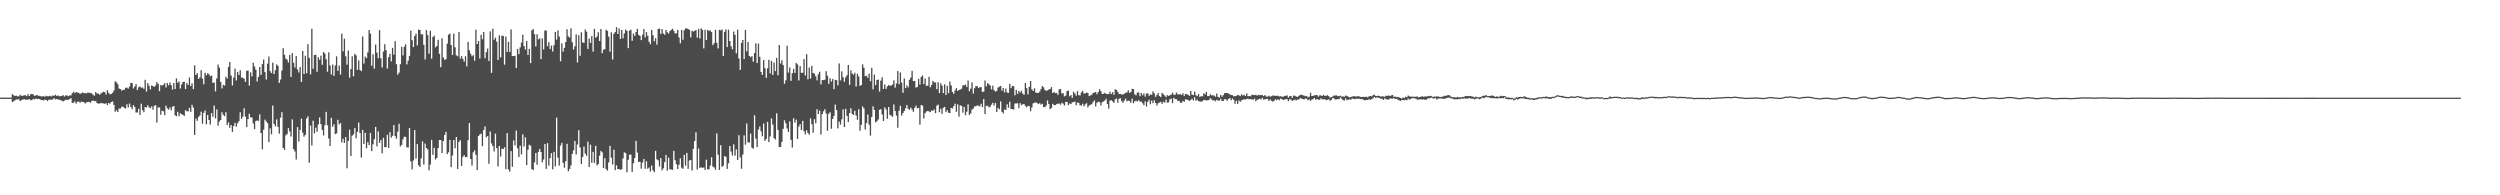 <?xml version="1.0" encoding="UTF-8"?>
<svg xmlns="http://www.w3.org/2000/svg" width="1920" height="150">
  <path d="M0 74.993h1v1.000H0zM1 74.981h1v1.000H1zM2 74.961h1v1.000H2zM3 74.968h1v1.000H3zM4 74.983h1v1.000H4zM5 74.951h1v1.000H5zM6 74.989h1v1.000H6zM7 75.029h1v1.000H7zM8 74.992h1v1.000H8zM9 72.368h1v5.927H9zM10 73.169h1v4.586H10zM11 73.674h1v3.414H11zM12 73.541h1v2.779H12zM13 73.958h1v2.494H13zM14 73.982h1v2.216H14zM15 72.768h1v4.882H15zM16 73.567h1v3.378H16zM17 73.593h1v2.887H17zM18 73.214h1v2.957H18zM19 73.109h1v3.445H19zM20 73.848h1v2.621H20zM21 72.354h1v4.217H21zM22 73.725h1v2.329H22zM23 72.506h1v4.520H23zM24 72.062h1v4.767H24zM25 72.508h1v3.461H25zM26 73.560h1v2.895H26zM27 73.317h1v2.308H27zM28 72.894h1v3.181H28zM29 73.606h1v2.329H29zM30 73.591h1v2.518H30zM31 73.983h1v2.781H31zM32 74.063h1v2.846H32zM33 73.855h1v3.323H33zM34 74.364h1v2.146H34zM35 73.508h1v3.259H35zM36 73.937h1v3.661H36zM37 73.955h1v2.674H37zM38 73.557h1v2.925H38zM39 74.077h1v2.591H39zM40 73.313h1v3.010H40zM41 73.637h1v1.764H41zM42 72.775h1v3.572H42zM43 73.668h1v2.339H43zM44 73.247h1v3.180H44zM45 73.932h1v2.605H45zM46 73.767h1v3.196H46zM47 73.656h1v3.721H47zM48 73.041h1v4.831H48zM49 74.134h1v3.136H49zM50 73.197h1v3.388H50zM51 73.333h1v3.435H51zM52 73.868h1v2.775H52zM53 73.289h1v2.792H53zM54 73.246h1v2.154H54zM55 71.538h1v7.437H55zM56 70.385h1v8.579H56zM57 71.552h1v6.278H57zM58 70.590h1v8.977H58zM59 71.047h1v7.148H59zM60 71.247h1v6.749H60zM61 72.106h1v6.845H61zM62 71.552h1v6.439H62zM63 70.994h1v7.276H63zM64 71.604h1v6.945H64zM65 71.416h1v8.074H65zM66 71.713h1v6.934H66zM67 71.003h1v7.344H67zM68 71.284h1v6.950H68zM69 71.381h1v7.553H69zM70 71.716h1v5.973H70zM71 72.737h1v4.406H71zM72 73.535h1v4.209H72zM73 70.747h1v6.829H73zM74 71.773h1v7.384H74zM75 71.891h1v7.676H75zM76 72.761h1v6.804H76zM77 71.811h1v7.295H77zM78 71.137h1v8.191H78zM79 70.438h1v9.003H79zM80 70.789h1v8.977H80zM81 72.664h1v6.604H81zM82 69.326h1v11.350H82zM83 71.267h1v7.823H83zM84 72.476h1v7.197H84zM85 72.096h1v6.240H85zM86 71.237h1v6.705H86zM87 69.535h1v11.014H87zM88 62.464h1v23.348H88zM89 63.219h1v21.456H89zM90 64.729h1v21.260H90zM91 68.001h1v15.357H91zM92 68.352h1v15.068H92zM93 69.625h1v12.465H93zM94 68.892h1v12.976H94zM95 68.959h1v13.956H95zM96 67.355h1v15.957H96zM97 67.339h1v12.764H97zM98 68.099h1v14.406H98zM99 66.450h1v13.060H99zM100 63.623h1v18.524H100zM101 63.834h1v20.058H101zM102 67.962h1v12.720H102zM103 66.374h1v15.845H103zM104 64.567h1v21.782H104zM105 69.167h1v17.257H105zM106 67.002h1v16.482H106zM107 66.376h1v21.951H107zM108 67.436h1v12.255H108zM109 67.186h1v17.449H109zM110 68.192h1v17.952H110zM111 61.309h1v20.876H111zM112 70.343h1v12.246H112zM113 63.819h1v17.017H113zM114 65.854h1v16.586H114zM115 68.682h1v14.436H115zM116 65.703h1v16.014H116zM117 66.158h1v18.069H117zM118 66.723h1v14.554H118zM119 65.707h1v15.042H119zM120 63.018h1v31.099H120zM121 64.454h1v18.038H121zM122 70.008h1v12.534H122zM123 65.348h1v22.826H123zM124 65.750h1v19.273H124zM125 65.070h1v20.418H125zM126 63.880h1v24.626H126zM127 67.182h1v13.951H127zM128 63.682h1v19.547H128zM129 65.497h1v18.663H129zM130 63.330h1v19.222H130zM131 65.365h1v19.249H131zM132 68.797h1v13.126H132zM133 63.680h1v17.785H133zM134 68.339h1v20.204H134zM135 60.177h1v29.133H135zM136 63.586h1v22.266H136zM137 62.588h1v26.700H137zM138 67.989h1v19.022H138zM139 64.893h1v22.768H139zM140 62.997h1v25.201H140zM141 62.754h1v26.251H141zM142 68.359h1v16.240H142zM143 63.715h1v21.664H143zM144 65.212h1v20.416H144zM145 59.572h1v23.290H145zM146 66.094h1v19.830H146zM147 63.993h1v16.492H147zM148 68.499h1v14.175H148zM149 50.200h1v53.500H149zM150 57.593h1v33.483H150zM151 56.289h1v36.472H151zM152 60.575h1v29.306H152zM153 59.486h1v29.139H153zM154 53.901h1v31.876H154zM155 60.463h1v34.502H155zM156 64.734h1v21.960H156zM157 55.873h1v28.965H157zM158 57.830h1v37.594H158zM159 56.330h1v31.977H159zM160 57.045h1v35.079H160zM161 58.555h1v37.115H161zM162 58.027h1v28.773H162zM163 63.717h1v25.936H163zM164 63.347h1v17.758H164zM165 70.195h1v20.758H165zM166 60.203h1v23.858H166zM167 49.537h1v47.016H167zM168 51.961h1v41.429H168zM169 62.895h1v29.259H169zM170 67.916h1v18.348H170zM171 65.129h1v23.099H171zM172 65.716h1v23.450H172zM173 58.997h1v27.159H173zM174 60.349h1v35.697H174zM175 51.385h1v42.617H175zM176 47.656h1v50.499H176zM177 57.990h1v37.985H177zM178 65.622h1v35.671H178zM179 59.580h1v37.220H179zM180 52.695h1v41.640H180zM181 61.805h1v35.493H181zM182 55.180h1v39.502H182zM183 57.580h1v35.513H183zM184 53.913h1v32.354H184zM185 59.637h1v31.570H185zM186 59.597h1v29.978H186zM187 60.591h1v22.612H187zM188 62.897h1v26.678H188zM189 54.385h1v43.275H189zM190 54.148h1v37.271H190zM191 65.676h1v21.653H191zM192 55.609h1v34.430H192zM193 58.665h1v31.587H193zM194 48.253h1v46.544H194zM195 51.074h1v48.119H195zM196 53.483h1v39.565H196zM197 62.552h1v29.937H197zM198 59.056h1v33.747H198zM199 51.432h1v36.366H199zM200 57.521h1v44.611H200zM201 49.186h1v65.455H201zM202 45.701h1v53.932H202zM203 55.406h1v36.500H203zM204 61.093h1v32.136H204zM205 48.917h1v45.671H205zM206 43.396h1v65.744H206zM207 54.686h1v43.884H207zM208 56.100h1v47.084H208zM209 48.142h1v32.930H209zM210 56.833h1v38.456H210zM211 53.917h1v43.155H211zM212 49.452h1v42.191H212zM213 50.574h1v46.884H213zM214 63.656h1v38.948H214zM215 61.099h1v29.275H215zM216 54.204h1v31.966H216zM217 37.001h1v76.632H217zM218 42.053h1v73.021H218zM219 44.987h1v59.003H219zM220 45.807h1v57.229H220zM221 48.055h1v50.357H221zM222 42.256h1v58.671H222zM223 59.122h1v45.724H223zM224 40.788h1v50.887H224zM225 48.119h1v66.403H225zM226 51.887h1v64.421H226zM227 43.059h1v79.479H227zM228 53.332h1v44.286H228zM229 55.639h1v53.077H229zM230 51.485h1v48.293H230zM231 62.925h1v28.216H231zM232 39.092h1v62.812H232zM233 56.840h1v48.117H233zM234 42.800h1v60.831H234zM235 56.277h1v34.738H235zM236 33.935h1v55.405H236zM237 44.402h1v80.601H237zM238 57.081h1v39.453H238zM239 22.049h1v89.654H239zM240 52.777h1v39.910H240zM241 42.258h1v60.175H241zM242 42.034h1v55.993H242zM243 55.099h1v46.071H243zM244 43.915h1v51.694H244zM245 45.864h1v44.336H245zM246 42.772h1v52.605H246zM247 49.800h1v50.041H247zM248 39.973h1v64.009H248zM249 41.186h1v55.039H249zM250 45.528h1v40.394H250zM251 55.096h1v41.086H251zM252 40.173h1v66.171H252zM253 50.331h1v61.733H253zM254 57.216h1v33.312H254zM255 49.579h1v47.789H255zM256 58.278h1v37.207H256zM257 50.292h1v52.726H257zM258 43.287h1v59.214H258zM259 54.417h1v37.612H259zM260 50.386h1v45.188H260zM261 57.230h1v37.307H261zM262 25.793h1v83.560H262zM263 39.405h1v67.195H263zM264 29.721h1v80.025H264zM265 43.268h1v61.975H265zM266 49.639h1v79.580H266zM267 38.822h1v69.398H267zM268 59.671h1v39.923H268zM269 53.034h1v66.776H269zM270 43.211h1v61.011H270zM271 58.611h1v44.624H271zM272 41.318h1v57.061H272zM273 42.527h1v63.718H273zM274 53.654h1v47.629H274zM275 46.392h1v47.708H275zM276 53.682h1v48.505H276zM277 54.613h1v66.407H277zM278 28.024h1v71.782H278zM279 48.819h1v61.798H279zM280 43.460h1v58.545H280zM281 44.639h1v69.241H281zM282 40.174h1v69.016H282zM283 23.071h1v88.398H283zM284 25.854h1v76.307H284zM285 50.459h1v65.589H285zM286 41.689h1v69.182H286zM287 52.708h1v54.245H287zM288 34.200h1v63.293H288zM289 40.461h1v71.951H289zM290 44.629h1v56.244H290zM291 23.158h1v86.496H291zM292 44.724h1v62.751H292zM293 51.812h1v65.901H293zM294 39.599h1v66.220H294zM295 33.932h1v79.113H295zM296 38.491h1v74.480H296zM297 52.621h1v50.911H297zM298 43.862h1v69.753H298zM299 41.332h1v60.145H299zM300 47.101h1v58.555H300zM301 36.779h1v67.588H301zM302 42.040h1v54.034H302zM303 31.589h1v73.006H303zM304 49.301h1v57.252H304zM305 57.366h1v43.805H305zM306 55.764h1v39.321H306zM307 49.308h1v63.189H307zM308 35.943h1v75.326H308zM309 42.524h1v64.503H309zM310 35.895h1v69.063H310zM311 34.100h1v71.091H311zM312 49.431h1v63.661H312zM313 46.523h1v66.799H313zM314 42.929h1v55.450H314zM315 23.557h1v100.388H315zM316 30.809h1v99.306H316zM317 36.138h1v87.114H317zM318 27.715h1v72.190H318zM319 25.846h1v95.942H319zM320 34.848h1v75.847H320zM321 22.732h1v104.223H321zM322 23.037h1v105.213H322zM323 26.297h1v95.344H323zM324 26.389h1v82.155H324zM325 34.462h1v91.931H325zM326 45.609h1v64.677H326zM327 23.107h1v90.577H327zM328 26.933h1v87.839H328zM329 41.189h1v89.663H329zM330 23.618h1v102.776H330zM331 45.126h1v62.277H331zM332 28.435h1v90.500H332zM333 27.318h1v86.207H333zM334 36.459h1v86.080H334zM335 35.277h1v85.960H335zM336 30.505h1v83.205H336zM337 41.342h1v66.194H337zM338 51.578h1v55.994H338zM339 29.433h1v88.099H339zM340 44.173h1v64.105H340zM341 45.920h1v57.814H341zM342 45.526h1v55.727H342zM343 33.522h1v84.853H343zM344 26.631h1v90.323H344zM345 25.808h1v81.677H345zM346 34.502h1v93.891H346zM347 42.183h1v77.288H347zM348 25.882h1v81.618H348zM349 36.375h1v77.500H349zM350 42.506h1v62.704H350zM351 43.225h1v86.494H351zM352 24.609h1v84.356H352zM353 45.026h1v62.636H353zM354 43.129h1v84.300H354zM355 45.248h1v75.217H355zM356 47.339h1v71.879H356zM357 43.158h1v77.520H357zM358 50.990h1v69.702H358zM359 32.146h1v75.544H359zM360 38.702h1v55.786H360zM361 41.334h1v80.851H361zM362 43.189h1v84.002H362zM363 42.387h1v74.623H363zM364 46.648h1v68.818H364zM365 22.852h1v96.039H365zM366 33.828h1v96.776H366zM367 31.478h1v72.975H367zM368 44.975h1v58.357H368zM369 26.686h1v75.926H369zM370 30.135h1v82.149H370zM371 24.520h1v75.316H371zM372 44.688h1v52.426H372zM373 40.102h1v65.315H373zM374 37.269h1v67.184H374zM375 46.824h1v78.996H375zM376 24.109h1v76.842H376zM377 55.971h1v54.158H377zM378 22.083h1v90.147H378zM379 30.481h1v85.850H379zM380 28.865h1v73.794H380zM381 32.043h1v81.655H381zM382 46.047h1v81.795H382zM383 27.117h1v85.014H383zM384 44.029h1v76.122H384zM385 27.432h1v86.784H385zM386 27.558h1v86.937H386zM387 49.662h1v63.445H387zM388 28.017h1v101.954H388zM389 39.830h1v62.393H389zM390 32.154h1v97.980H390zM391 39.907h1v91.910H391zM392 22.569h1v93.465H392zM393 43.067h1v85.053H393zM394 43.055h1v64.746H394zM395 42.802h1v68.851H395zM396 52.260h1v47.976H396zM397 37.569h1v76.275H397zM398 41.552h1v79.085H398zM399 36.416h1v75.385H399zM400 32.676h1v85.890H400zM401 26.667h1v76.511H401zM402 35.435h1v77.093H402zM403 38.063h1v67.395H403zM404 31.434h1v95.371H404zM405 42.225h1v72.705H405zM406 37.510h1v73.641H406zM407 48.484h1v63.321H407zM408 23.316h1v106.590H408zM409 22.329h1v108.337H409zM410 26.259h1v98.453H410zM411 35.678h1v81.799H411zM412 26.330h1v100.157H412zM413 30.247h1v86.430H413zM414 29.475h1v84.946H414zM415 45.402h1v71.387H415zM416 29.529h1v95.114H416zM417 37.915h1v84.587H417zM418 23.372h1v87.200H418zM419 23.476h1v106.233H419zM420 35.471h1v74.493H420zM421 32.429h1v94.802H421zM422 37.692h1v83.710H422zM423 35.015h1v82.635H423zM424 39.559h1v90.506H424zM425 34.721h1v81.880H425zM426 24.509h1v103.226H426zM427 30.419h1v59.884H427zM428 23.370h1v97.713H428zM429 28.051h1v99.154H429zM430 47.055h1v64.785H430zM431 33.263h1v76.457H431zM432 39.613h1v85.470H432zM433 36.700h1v92.080H433zM434 32.254h1v91.601H434zM435 22.475h1v87.947H435zM436 27.994h1v103.560H436zM437 28.836h1v100.890H437zM438 21.684h1v105.361H438zM439 32.484h1v85.745H439zM440 38.026h1v77.375H440zM441 35.537h1v72.679H441zM442 26.415h1v92.292H442zM443 47.901h1v63.042H443zM444 27.093h1v72.889H444zM445 42.846h1v70.397H445zM446 24.798h1v101.108H446zM447 32.568h1v88.011H447zM448 32.942h1v79.671H448zM449 22.632h1v95.402H449zM450 24.297h1v95.340H450zM451 37.599h1v71.198H451zM452 29.577h1v98.700H452zM453 32.965h1v78.211H453zM454 27.679h1v97.306H454zM455 39.617h1v77.008H455zM456 22.167h1v102.915H456zM457 29.054h1v82.963H457zM458 27.975h1v99.114H458zM459 24.730h1v101.259H459zM460 31.463h1v88.087H460zM461 22.262h1v93.601H461zM462 40.868h1v76.099H462zM463 38.087h1v90.873H463zM464 37.856h1v83.641H464zM465 22.893h1v106.952H465zM466 23.702h1v107.352H466zM467 28.105h1v96.606H467zM468 39.665h1v72.405H468zM469 24.889h1v96.270H469zM470 45.719h1v80.608H470zM471 25.948h1v89.005H471zM472 24.645h1v106.028H472zM473 20.818h1v106.098H473zM474 26.113h1v103.666H474zM475 21.865h1v108.101H475zM476 29.932h1v100.400H476zM477 23.013h1v107.103H477zM478 29.371h1v92.345H478zM479 25.674h1v91.329H479zM480 22.692h1v94.850H480zM481 23.882h1v108.408H481zM482 36.984h1v85.727H482zM483 23.566h1v95.218H483zM484 22.861h1v95.876H484zM485 31.330h1v100.716H485zM486 25.758h1v99.647H486zM487 27.527h1v93.858H487zM488 24.586h1v83.605H488zM489 22.156h1v94.967H489zM490 26.802h1v97.552H490zM491 27.570h1v96.767H491zM492 30.824h1v98.734H492zM493 26.615h1v98.205H493zM494 22.254h1v99.856H494zM495 28.712h1v100.932H495zM496 24.678h1v99.247H496zM497 27.465h1v102.125H497zM498 32.123h1v96.486H498zM499 33.940h1v97.824H499zM500 22.921h1v104.217H500zM501 27.010h1v103.758H501zM502 31.667h1v100.585H502zM503 29.376h1v86.471H503zM504 34.247h1v88.118H504zM505 22.275h1v100.845H505zM506 21.865h1v106.036H506zM507 26.070h1v95.341H507zM508 22.359h1v108.476H508zM509 25.709h1v103.595H509zM510 26.723h1v97.868H510zM511 22.969h1v95.953H511zM512 24.823h1v106.251H512zM513 25.863h1v95.202H513zM514 23.921h1v106.146H514zM515 22.935h1v107.222H515zM516 22.021h1v108.419H516zM517 23.631h1v92.172H517zM518 25.679h1v97.376H518zM519 25.573h1v100.608H519zM520 22.879h1v106.897H520zM521 28.831h1v97.702H521zM522 33.248h1v88.362H522zM523 22.987h1v105.802H523zM524 30.520h1v99.151H524zM525 23.257h1v95.611H525zM526 21.835h1v105.349H526zM527 21.827h1v95.602H527zM528 22.340h1v107.341H528zM529 22.939h1v100.368H529zM530 28.728h1v94.116H530zM531 23.598h1v107.373H531zM532 24.280h1v89.974H532zM533 23.611h1v84.659H533zM534 23.164h1v78.414H534zM535 28.872h1v101.395H535zM536 22.120h1v91.978H536zM537 29.534h1v99.462H537zM538 21.739h1v106.664H538zM539 22.923h1v106.032H539zM540 37.180h1v91.403H540zM541 22.863h1v107.640H541zM542 30.755h1v91.889H542zM543 22.832h1v107.201H543zM544 23.867h1v106.131H544zM545 23.291h1v103.812H545zM546 24.604h1v96.202H546zM547 34.629h1v93.245H547zM548 33.165h1v95.446H548zM549 22.885h1v107.480H549zM550 32.843h1v69.617H550zM551 37.173h1v81.614H551zM552 22.965h1v107.616H552zM553 23.311h1v88.196H553zM554 22.698h1v105.453H554zM555 43.038h1v84.255H555zM556 24.416h1v95.508H556zM557 22.524h1v97.910H557zM558 36.147h1v93.589H558zM559 22.786h1v102.624H559zM560 31.507h1v80.648H560zM561 35.517h1v80.908H561zM562 37.830h1v81.636H562zM563 24.214h1v86.621H563zM564 26.719h1v92.846H564zM565 40.916h1v73.861H565zM566 22.764h1v100.059H566zM567 44.892h1v58.927H567zM568 53.637h1v67.242H568zM569 32.898h1v96.704H569zM570 30.699h1v88.040H570zM571 45.298h1v58.665H571zM572 22.983h1v88.108H572zM573 39.487h1v55.352H573zM574 32.218h1v77.106H574zM575 42.955h1v66.533H575zM576 43.914h1v58.679H576zM577 43.035h1v70.437H577zM578 47.361h1v66.792H578zM579 40.724h1v47.868H579zM580 33.247h1v73.241H580zM581 48.389h1v64.573H581zM582 33.478h1v66.044H582zM583 43.602h1v53.514H583zM584 55.314h1v45.556H584zM585 57.523h1v47.143H585zM586 46.035h1v48.813H586zM587 52.446h1v55.802H587zM588 59.792h1v46.929H588zM589 52.543h1v41.043H589zM590 45.907h1v63.266H590zM591 56.381h1v48.402H591zM592 46.733h1v44.202H592zM593 57.606h1v38.039H593zM594 47.963h1v58.139H594zM595 54.633h1v52.505H595zM596 44.452h1v42.601H596zM597 57.812h1v41.909H597zM598 34.617h1v78.432H598zM599 48.799h1v64.040H599zM600 46.239h1v62.729H600zM601 50.017h1v48.887H601zM602 64.368h1v28.049H602zM603 61.679h1v32.975H603zM604 35.087h1v63.528H604zM605 55.754h1v45.564H605zM606 51.850h1v41.387H606zM607 62.086h1v45.320H607zM608 56.152h1v57.133H608zM609 52.896h1v37.943H609zM610 55.991h1v38.235H610zM611 48.307h1v43.599H611zM612 49.452h1v57.245H612zM613 61.819h1v35.289H613zM614 50.686h1v44.652H614zM615 55.929h1v43.986H615zM616 55.882h1v36.949H616zM617 45.374h1v55.406H617zM618 57.997h1v45.200H618zM619 41.649h1v58.399H619zM620 60.907h1v41.246H620zM621 51.924h1v51.536H621zM622 60.330h1v30.566H622zM623 50.517h1v44.856H623zM624 56.079h1v45.838H624zM625 56.650h1v34.914H625zM626 58.604h1v36.080H626zM627 61.712h1v22.136H627zM628 56.961h1v30.608H628zM629 55.080h1v29.912H629zM630 64.778h1v38.567H630zM631 61.421h1v26.239H631zM632 61.535h1v23.990H632zM633 61.215h1v22.647H633zM634 54.697h1v32.553H634zM635 58.168h1v42.279H635zM636 64.396h1v22.940H636zM637 60.056h1v26.161H637zM638 62.668h1v36.198H638zM639 60.730h1v30.682H639zM640 68.507h1v20.593H640zM641 61.297h1v19.037H641zM642 61.610h1v22.984H642zM643 65.510h1v33.117H643zM644 48.755h1v44.630H644zM645 61.766h1v33.920H645zM646 54.780h1v36.846H646zM647 59.338h1v24.666H647zM648 62.765h1v34.759H648zM649 59.480h1v24.100H649zM650 57.787h1v31.195H650zM651 49.847h1v43.913H651zM652 65.200h1v21.621H652zM653 54.012h1v29.078H653zM654 56.458h1v30.998H654zM655 57.381h1v30.916H655zM656 55.840h1v29.219H656zM657 66.456h1v22.275H657zM658 56.622h1v35.336H658zM659 58.743h1v25.241H659zM660 65.947h1v34.483H660zM661 65.316h1v30.531H661zM662 49.451h1v32.312H662zM663 52.030h1v31.241H663zM664 58.481h1v41.019H664zM665 58.106h1v36.410H665zM666 59.789h1v28.174H666zM667 56.582h1v39.182H667zM668 62.402h1v41.781H668zM669 52.001h1v37.879H669zM670 68.632h1v13.047H670zM671 57.270h1v27.126H671zM672 65.339h1v28.656H672zM673 61.392h1v31.716H673zM674 61.124h1v30.636H674zM675 70.308h1v13.996H675zM676 61.909h1v21.971H676zM677 59.318h1v28.598H677zM678 68.308h1v24.638H678zM679 64.835h1v17.639H679zM680 68.324h1v15.777H680zM681 66.232h1v25.007H681zM682 65.294h1v16.881H682zM683 65.968h1v22.276H683zM684 65.652h1v23.118H684zM685 64.848h1v24.811H685zM686 61.750h1v18.472H686zM687 67.322h1v17.949H687zM688 64.031h1v24.817H688zM689 54.588h1v43.509H689zM690 64.641h1v20.425H690zM691 55.637h1v25.615H691zM692 63.444h1v25.221H692zM693 71.225h1v15.612H693zM694 60.331h1v24.908H694zM695 67.680h1v15.450H695zM696 65.521h1v15.177H696zM697 67.096h1v16.484H697zM698 61.272h1v23.020H698zM699 59.615h1v23.003H699zM700 54.365h1v29.756H700zM701 62.268h1v23.663H701zM702 62.138h1v20.647H702zM703 67.269h1v13.852H703zM704 66.726h1v16.463H704zM705 60.562h1v22.283H705zM706 64.915h1v30.816H706zM707 59.109h1v21.567H707zM708 57.962h1v23.213H708zM709 64.541h1v26.442H709zM710 60.262h1v26.656H710zM711 65.918h1v19.727H711zM712 65.816h1v19.372H712zM713 58.932h1v26.637H713zM714 67.005h1v19.109H714zM715 65.281h1v19.463H715zM716 62.147h1v23.033H716zM717 63.285h1v20.795H717zM718 63.375h1v23.570H718zM719 68.448h1v12.690H719zM720 63.114h1v17.209H720zM721 71.420h1v14.742H721zM722 63.977h1v19.597H722zM723 65.749h1v21.689H723zM724 71.497h1v11.300H724zM725 64.713h1v17.387H725zM726 72.885h1v13.255H726zM727 65.968h1v18.675H727zM728 71.518h1v15.066H728zM729 62.643h1v24.228H729zM730 65.573h1v17.283H730zM731 70.567h1v12.712H731zM732 72.091h1v9.407H732zM733 69.433h1v10.253H733zM734 67.672h1v18.174H734zM735 69.880h1v10.235H735zM736 69.055h1v20.530H736zM737 68.773h1v12.124H737zM738 68.139h1v13.239H738zM739 65.608h1v20.908H739zM740 65.502h1v16.662H740zM741 64.963h1v23.551H741zM742 66.880h1v18.920H742zM743 61.844h1v18.266H743zM744 70.067h1v18.257H744zM745 68.075h1v19.011H745zM746 63.289h1v20.899H746zM747 71.833h1v11.529H747zM748 67.780h1v13.876H748zM749 66.109h1v15.650H749zM750 66.187h1v14.732H750zM751 67.577h1v13.692H751zM752 66.948h1v14.749H752zM753 66.942h1v12.760H753zM754 70.619h1v11.636H754zM755 70.306h1v5.831H755zM756 61.783h1v25.796H756zM757 66.307h1v14.962H757zM758 63.826h1v17.420H758zM759 64.665h1v17.802H759zM760 65.732h1v16.241H760zM761 68.665h1v11.716H761zM762 65.791h1v13.177H762zM763 69.269h1v11.848H763zM764 70.339h1v8.660H764zM765 69.817h1v16.185H765zM766 67.239h1v15.598H766zM767 66.522h1v17.388H767zM768 65.979h1v11.922H768zM769 69.566h1v16.307H769zM770 67.598h1v19.502H770zM771 70.904h1v13.101H771zM772 67.990h1v16.511H772zM773 71.005h1v9.146H773zM774 71.318h1v11.427H774zM775 64.360h1v13.748H775zM776 67.711h1v15.987H776zM777 65.938h1v17.871H777zM778 66.277h1v17.821H778zM779 73.197h1v6.296H779zM780 69.023h1v10.408H780zM781 72.074h1v7.261H781zM782 69.842h1v13.210H782zM783 71.067h1v8.133H783zM784 69.625h1v11.187H784zM785 71.897h1v8.159H785zM786 72.793h1v7.111H786zM787 63.728h1v17.543H787zM788 67.698h1v14.785H788zM789 72.430h1v8.879H789zM790 66.641h1v14.918H790zM791 62.191h1v23.216H791zM792 68.633h1v13.906H792zM793 69.903h1v9.530H793zM794 67.846h1v10.989H794zM795 71.069h1v7.568H795zM796 71.380h1v7.791H796zM797 71.319h1v8.659H797zM798 70.417h1v8.859H798zM799 68.381h1v11.951H799zM800 66.120h1v13.619H800zM801 66.997h1v15.224H801zM802 69.065h1v13.244H802zM803 69.823h1v11.240H803zM804 69.357h1v7.796H804zM805 68.789h1v11.084H805zM806 68.335h1v15.601H806zM807 66.904h1v16.026H807zM808 71.462h1v8.260H808zM809 70.629h1v10.144H809zM810 71.540h1v9.162H810zM811 71.362h1v8.658H811zM812 72.843h1v6.773H812zM813 68.545h1v11.016H813zM814 68.420h1v12.001H814zM815 71.765h1v7.172H815zM816 71.589h1v8.003H816zM817 73.969h1v7.095H817zM818 73.396h1v4.892H818zM819 69.978h1v8.252H819zM820 69.607h1v11.160H820zM821 73.930h1v5.530H821zM822 73.003h1v6.912H822zM823 75.066h1v3.507H823zM824 70.461h1v8.053H824zM825 71.846h1v6.137H825zM826 73.473h1v7.353H826zM827 69.998h1v8.744H827zM828 73.126h1v5.876H828zM829 73.246h1v7.527H829zM830 70.981h1v10.125H830zM831 69.809h1v9.838H831zM832 71.793h1v9.895H832zM833 71.714h1v8.450H833zM834 71.018h1v8.242H834zM835 71.435h1v11.031H835zM836 73.758h1v7.346H836zM837 73.221h1v7.143H837zM838 72.821h1v7.252H838zM839 71.397h1v6.974H839zM840 71.054h1v6.028H840zM841 70.648h1v11.115H841zM842 72.411h1v6.473H842zM843 70.631h1v7.446H843zM844 68.515h1v9.901H844zM845 69.972h1v11.019H845zM846 72.135h1v6.451H846zM847 72.000h1v5.921H847zM848 71.294h1v5.919H848zM849 72.166h1v3.674H849zM850 72.345h1v7.536H850zM851 72.176h1v11.255H851zM852 70.476h1v6.809H852zM853 72.227h1v4.784H853zM854 70.801h1v7.068H854zM855 72.820h1v6.176H855zM856 68.542h1v7.736H856zM857 69.044h1v6.686H857zM858 70.648h1v8.255H858zM859 72.170h1v3.674H859zM860 72.150h1v3.283H860zM861 72.600h1v5.172H861zM862 72.487h1v6.487H862zM863 71.930h1v5.174H863zM864 71.326h1v4.428H864zM865 71.004h1v6.808H865zM866 69.411h1v7.874H866zM867 71.347h1v6.264H867zM868 70.770h1v8.151H868zM869 68.230h1v7.561H869zM870 68.469h1v10.842H870zM871 72.462h1v5.369H871zM872 73.228h1v4.123H872zM873 71.133h1v6.799H873zM874 71.020h1v5.947H874zM875 73.861h1v4.150H875zM876 71.439h1v6.570H876zM877 73.158h1v6.142H877zM878 71.716h1v9.065H878zM879 74.169h1v3.673H879zM880 71.764h1v10.076H880zM881 71.691h1v6.545H881zM882 73.598h1v3.051H882zM883 72.563h1v7.504H883zM884 72.825h1v4.480H884zM885 70.181h1v9.058H885zM886 71.660h1v5.219H886zM887 74.379h1v4.732H887zM888 73.022h1v8.047H888zM889 71.536h1v7.812H889zM890 73.782h1v4.963H890zM891 74.541h1v3.685H891zM892 71.342h1v8.440H892zM893 72.377h1v5.763H893zM894 73.387h1v5.472H894zM895 74.524h1v1.988H895zM896 73.050h1v5.795H896zM897 73.605h1v5.030H897zM898 73.158h1v3.134H898zM899 72.657h1v3.076H899zM900 71.146h1v8.075H900zM901 72.714h1v2.406H901zM902 72.837h1v3.266H902zM903 71.045h1v5.067H903zM904 72.390h1v5.064H904zM905 72.528h1v4.899H905zM906 72.309h1v6.490H906zM907 72.943h1v5.994H907zM908 71.605h1v5.883H908zM909 73.637h1v4.574H909zM910 72.182h1v4.051H910zM911 72.350h1v4.152H911zM912 72.823h1v3.967H912zM913 73.630h1v3.991H913zM914 69.831h1v6.908H914zM915 72.646h1v3.187H915zM916 73.065h1v4.081H916zM917 70.347h1v4.368H917zM918 73.102h1v4.270H918zM919 73.810h1v2.712H919zM920 72.219h1v5.476H920zM921 74.497h1v3.407H921zM922 73.789h1v4.302H922zM923 74.029h1v3.751H923zM924 71.635h1v5.114H924zM925 72.550h1v4.252H925zM926 70.563h1v6.621H926zM927 73.773h1v3.258H927zM928 73.779h1v3.002H928zM929 72.467h1v3.005H929zM930 73.250h1v3.082H930zM931 73.138h1v4.062H931zM932 73.472h1v3.545H932zM933 74.302h1v3.502H933zM934 71.856h1v4.775H934zM935 74.437h1v2.791H935zM936 74.981h1v2.331H936zM937 72.859h1v3.039H937zM938 74.304h1v3.224H938zM939 73.066h1v4.413H939zM940 71.585h1v4.576H940zM941 71.438h1v4.904H941zM942 71.391h1v6.033H942zM943 71.901h1v4.134H943zM944 72.377h1v2.831H944zM945 73.036h1v3.961H945zM946 73.096h1v2.548H946zM947 73.941h1v2.726H947zM948 73.876h1v5.855H948zM949 73.646h1v3.822H949zM950 72.959h1v6.869H950zM951 73.215h1v3.900H951zM952 73.850h1v4.363H952zM953 72.432h1v4.679H953zM954 73.336h1v3.335H954zM955 72.872h1v3.400H955zM956 73.750h1v2.669H956zM957 71.746h1v4.180H957zM958 73.861h1v1.979H958zM959 73.751h1v2.552H959zM960 73.974h1v2.078H960zM961 72.693h1v3.630H961zM962 72.912h1v3.670H962zM963 73.098h1v2.638H963zM964 72.700h1v5.098H964zM965 73.472h1v3.192H965zM966 72.761h1v3.596H966zM967 73.161h1v2.605H967zM968 72.891h1v3.465H968zM969 73.061h1v2.086H969zM970 73.774h1v2.774H970zM971 72.992h1v3.290H971zM972 74.125h1v1.881H972zM973 74.214h1v1.729H973zM974 73.462h1v4.096H974zM975 74.253h1v2.083H975zM976 73.879h1v3.560H976zM977 73.331h1v4.677H977zM978 73.453h1v4.029H978zM979 73.592h1v2.577H979zM980 73.636h1v3.313H980zM981 73.498h1v2.696H981zM982 74.079h1v2.875H982zM983 73.870h1v1.858H983zM984 74.231h1v1.862H984zM985 74.305h1v2.548H985zM986 73.599h1v2.851H986zM987 73.679h1v2.528H987zM988 73.211h1v2.983H988zM989 74.965h1v2.775H989zM990 73.807h1v2.456H990zM991 73.694h1v2.754H991zM992 75.165h1v2.373H992zM993 73.405h1v3.599H993zM994 73.545h1v2.929H994zM995 74.140h1v3.036H995zM996 74.505h1v1.931H996zM997 73.554h1v2.836H997zM998 73.052h1v2.406H998zM999 72.601h1v3.043H999zM1000 73.120h1v2.904H1000zM1001 73.359h1v3.100H1001zM1002 73.934h1v1.742H1002zM1003 73.619h1v2.224H1003zM1004 74.706h1v2.357H1004zM1005 74.247h1v2.028H1005zM1006 71.275h1v6.160H1006zM1007 73.753h1v2.845H1007zM1008 73.635h1v2.453H1008zM1009 73.159h1v2.121H1009zM1010 72.997h1v3.640H1010zM1011 73.006h1v3.008H1011zM1012 74.192h1v2.339H1012zM1013 73.260h1v3.374H1013zM1014 73.265h1v2.249H1014zM1015 73.691h1v2.620H1015zM1016 72.924h1v3.309H1016zM1017 73.705h1v2.553H1017zM1018 73.538h1v3.330H1018zM1019 73.134h1v3.557H1019zM1020 73.808h1v2.425H1020zM1021 75.032h1v2.364H1021zM1022 74.621h1v2.039H1022zM1023 74.147h1v1.242H1023zM1024 73.395h1v2.126H1024zM1025 73.367h1v3.083H1025zM1026 73.266h1v3.061H1026zM1027 73.898h1v2.237H1027zM1028 73.831h1v2.239H1028zM1029 73.443h1v1.358H1029zM1030 74.174h1v1.809H1030zM1031 74.026h1v2.951H1031zM1032 74.277h1v2.933H1032zM1033 73.315h1v2.241H1033zM1034 73.725h1v3.294H1034zM1035 74.295h1v2.266H1035zM1036 74.826h1v1.508H1036zM1037 74.478h1v2.102H1037zM1038 74.078h1v1.436H1038zM1039 73.952h1v1.971H1039zM1040 73.925h1v2.314H1040zM1041 74.122h1v1.616H1041zM1042 73.969h1v2.028H1042zM1043 73.809h1v1.818H1043zM1044 74.304h1v1.821H1044zM1045 74.503h1v1.612H1045zM1046 74.403h1v1.776H1046zM1047 74.373h1v2.432H1047zM1048 74.418h1v2.690H1048zM1049 74.298h1v2.415H1049zM1050 74.860h1v2.010H1050zM1051 73.899h1v2.246H1051zM1052 73.678h1v2.970H1052zM1053 74.035h1v2.116H1053zM1054 73.113h1v2.446H1054zM1055 72.710h1v1.748H1055zM1056 73.604h1v1.566H1056zM1057 73.742h1v1.000H1057zM1058 73.482h1v1.572H1058zM1059 73.767h1v1.471H1059zM1060 74.169h1v1.691H1060zM1061 73.917h1v1.973H1061zM1062 74.094h1v2.647H1062zM1063 74.309h1v1.089H1063zM1064 73.527h1v2.823H1064zM1065 73.570h1v2.683H1065zM1066 73.330h1v3.208H1066zM1067 73.714h1v1.864H1067zM1068 73.244h1v2.480H1068zM1069 72.973h1v2.739H1069zM1070 74.387h1v1.000H1070zM1071 74.083h1v1.982H1071zM1072 74.578h1v1.286H1072zM1073 74.404h1v2.121H1073zM1074 74.770h1v2.272H1074zM1075 75.185h1v2.457H1075zM1076 75.784h1v1.000H1076zM1077 74.848h1v1.938H1077zM1078 75.334h1v1.685H1078zM1079 74.284h1v2.370H1079zM1080 74.622h1v2.407H1080zM1081 73.354h1v2.384H1081zM1082 73.998h1v2.541H1082zM1083 74.236h1v1.717H1083zM1084 74.148h1v1.274H1084zM1085 74.288h1v1.104H1085zM1086 74.319h1v1.274H1086zM1087 74.170h1v1.609H1087zM1088 74.124h1v2.491H1088zM1089 74.819h1v1.605H1089zM1090 74.469h1v1.798H1090zM1091 74.135h1v2.212H1091zM1092 73.955h1v2.415H1092zM1093 74.434h1v1.849H1093zM1094 73.947h1v2.734H1094zM1095 74.207h1v2.267H1095zM1096 73.814h1v1.876H1096zM1097 73.896h1v1.655H1097zM1098 73.568h1v1.650H1098zM1099 73.821h1v1.140H1099zM1100 74.489h1v1.011H1100zM1101 74.067h1v1.609H1101zM1102 74.273h1v1.036H1102zM1103 73.981h1v2.515H1103zM1104 74.088h1v1.640H1104zM1105 74.372h1v1.232H1105zM1106 74.540h1v1.099H1106zM1107 74.241h1v1.498H1107zM1108 73.987h1v1.917H1108zM1109 73.462h1v2.363H1109zM1110 73.661h1v1.887H1110zM1111 73.180h1v1.940H1111zM1112 72.962h1v2.115H1112zM1113 73.440h1v1.524H1113zM1114 74.287h1v1.431H1114zM1115 74.565h1v1.000H1115zM1116 74.647h1v1.672H1116zM1117 74.776h1v1.428H1117zM1118 74.880h1v1.405H1118zM1119 74.370h1v1.818H1119zM1120 74.852h1v1.247H1120zM1121 74.699h1v1.406H1121zM1122 74.688h1v1.000H1122zM1123 74.509h1v1.414H1123zM1124 74.277h1v1.177H1124zM1125 73.753h1v1.999H1125zM1126 73.765h1v1.900H1126zM1127 73.837h1v1.845H1127zM1128 73.619h1v1.574H1128zM1129 73.833h1v1.930H1129zM1130 74.094h1v1.648H1130zM1131 74.270h1v1.599H1131zM1132 74.782h1v1.549H1132zM1133 74.197h1v1.655H1133zM1134 74.552h1v1.000H1134zM1135 74.831h1v1.000H1135zM1136 74.500h1v1.786H1136zM1137 74.456h1v1.097H1137zM1138 73.725h1v1.255H1138zM1139 73.502h1v1.975H1139zM1140 73.437h1v1.425H1140zM1141 73.053h1v1.411H1141zM1142 73.820h1v1.000H1142zM1143 73.706h1v1.000H1143zM1144 73.612h1v1.706H1144zM1145 73.402h1v1.807H1145zM1146 73.384h1v2.144H1146zM1147 73.861h1v1.446H1147zM1148 74.405h1v1.131H1148zM1149 73.972h1v1.639H1149zM1150 74.343h1v1.234H1150zM1151 74.231h1v1.106H1151zM1152 73.543h1v1.911H1152zM1153 73.874h1v1.431H1153zM1154 73.684h1v1.765H1154zM1155 73.707h1v1.000H1155zM1156 74.198h1v1.743H1156zM1157 75.103h1v1.000H1157zM1158 74.699h1v1.664H1158zM1159 75.184h1v1.000H1159zM1160 75.140h1v1.202H1160zM1161 75.126h1v1.008H1161zM1162 75.844h1v1.272H1162zM1163 75.445h1v1.263H1163zM1164 74.647h1v1.271H1164zM1165 74.891h1v1.607H1165zM1166 74.483h1v1.583H1166zM1167 74.353h1v1.223H1167zM1168 74.451h1v1.141H1168zM1169 74.609h1v1.000H1169zM1170 73.889h1v1.589H1170zM1171 74.334h1v1.757H1171zM1172 74.636h1v1.391H1172zM1173 75.298h1v1.000H1173zM1174 75.018h1v1.304H1174zM1175 75.617h1v1.000H1175zM1176 75.344h1v1.034H1176zM1177 75.614h1v1.205H1177zM1178 75.428h1v1.347H1178zM1179 75.414h1v1.000H1179zM1180 75.010h1v1.331H1180zM1181 74.803h1v1.202H1181zM1182 74.632h1v1.000H1182zM1183 74.750h1v1.000H1183zM1184 74.550h1v1.023H1184zM1185 74.399h1v1.000H1185zM1186 74.464h1v1.049H1186zM1187 73.997h1v1.629H1187zM1188 74.413h1v1.000H1188zM1189 74.561h1v1.530H1189zM1190 74.679h1v1.142H1190zM1191 74.500h1v1.347H1191zM1192 74.337h1v1.000H1192zM1193 74.351h1v1.000H1193zM1194 73.912h1v1.000H1194zM1195 73.277h1v1.181H1195zM1196 73.132h1v1.000H1196zM1197 73.459h1v1.000H1197zM1198 73.602h1v1.000H1198zM1199 73.633h1v1.270H1199zM1200 73.636h1v1.314H1200zM1201 74.248h1v1.026H1201zM1202 74.274h1v1.129H1202zM1203 74.453h1v1.000H1203zM1204 74.563h1v1.000H1204zM1205 74.442h1v1.000H1205zM1206 73.822h1v1.307H1206zM1207 74.182h1v1.044H1207zM1208 74.158h1v1.049H1208zM1209 74.336h1v1.000H1209zM1210 74.001h1v1.000H1210zM1211 73.706h1v1.000H1211zM1212 73.881h1v1.000H1212zM1213 74.248h1v1.000H1213zM1214 74.201h1v1.236H1214zM1215 74.829h1v1.000H1215zM1216 74.562h1v1.000H1216zM1217 75.132h1v1.000H1217zM1218 74.935h1v1.287H1218zM1219 75.174h1v1.009H1219zM1220 74.910h1v1.082H1220zM1221 74.725h1v1.190H1221zM1222 74.723h1v1.062H1222zM1223 74.703h1v1.000H1223zM1224 74.766h1v1.000H1224zM1225 74.744h1v1.043H1225zM1226 74.531h1v1.000H1226zM1227 74.661h1v1.000H1227zM1228 74.812h1v1.000H1228zM1229 74.876h1v1.000H1229zM1230 74.610h1v1.000H1230zM1231 75.347h1v1.000H1231zM1232 75.137h1v1.000H1232zM1233 75.220h1v1.000H1233zM1234 75.165h1v1.000H1234zM1235 74.865h1v1.000H1235zM1236 73.967h1v1.725H1236zM1237 74.598h1v1.000H1237zM1238 74.477h1v1.000H1238zM1239 74.297h1v1.000H1239zM1240 74.274h1v1.000H1240zM1241 74.286h1v1.000H1241zM1242 74.308h1v1.090H1242zM1243 74.531h1v1.000H1243zM1244 74.491h1v1.000H1244zM1245 75.101h1v1.000H1245zM1246 74.794h1v1.000H1246zM1247 75.011h1v1.000H1247zM1248 75.007h1v1.000H1248zM1249 74.649h1v1.000H1249zM1250 74.742h1v1.000H1250zM1251 74.907h1v1.000H1251zM1252 74.823h1v1.000H1252zM1253 74.769h1v1.000H1253zM1254 74.990h1v1.000H1254zM1255 75.210h1v1.000H1255zM1256 74.938h1v1.000H1256zM1257 75.096h1v1.232H1257zM1258 75.389h1v1.000H1258zM1259 75.487h1v1.000H1259zM1260 74.899h1v1.325H1260zM1261 74.700h1v1.179H1261zM1262 75.058h1v1.000H1262zM1263 74.758h1v1.000H1263zM1264 74.765h1v1.000H1264zM1265 74.708h1v1.000H1265zM1266 74.345h1v1.000H1266zM1267 74.324h1v1.000H1267zM1268 74.116h1v1.000H1268zM1269 74.207h1v1.022H1269zM1270 74.509h1v1.000H1270zM1271 74.366h1v1.132H1271zM1272 74.462h1v1.000H1272zM1273 74.684h1v1.000H1273zM1274 74.451h1v1.090H1274zM1275 74.631h1v1.000H1275zM1276 74.507h1v1.000H1276zM1277 74.355h1v1.000H1277zM1278 74.290h1v1.000H1278zM1279 74.398h1v1.000H1279zM1280 74.156h1v1.000H1280zM1281 73.762h1v1.000H1281zM1282 74.017h1v1.000H1282zM1283 74.063h1v1.000H1283zM1284 74.041h1v1.000H1284zM1285 74.047h1v1.000H1285zM1286 74.229h1v1.000H1286zM1287 74.272h1v1.062H1287zM1288 74.620h1v1.000H1288zM1289 74.291h1v1.000H1289zM1290 74.307h1v1.000H1290zM1291 74.408h1v1.000H1291zM1292 74.397h1v1.000H1292zM1293 74.449h1v1.000H1293zM1294 74.375h1v1.000H1294zM1295 74.861h1v1.000H1295zM1296 74.662h1v1.000H1296zM1297 74.822h1v1.000H1297zM1298 74.761h1v1.000H1298zM1299 74.837h1v1.000H1299zM1300 75.167h1v1.000H1300zM1301 75.278h1v1.000H1301zM1302 75.095h1v1.000H1302zM1303 75.135h1v1.000H1303zM1304 75.081h1v1.000H1304zM1305 75.090h1v1.000H1305zM1306 75.120h1v1.000H1306zM1307 75.205h1v1.000H1307zM1308 75.064h1v1.000H1308zM1309 75.151h1v1.000H1309zM1310 75.214h1v1.000H1310zM1311 75.062h1v1.000H1311zM1312 75.229h1v1.000H1312zM1313 75.323h1v1.000H1313zM1314 74.998h1v1.000H1314zM1315 75.086h1v1.000H1315zM1316 75.002h1v1.000H1316zM1317 74.859h1v1.000H1317zM1318 74.929h1v1.000H1318zM1319 74.715h1v1.000H1319zM1320 74.801h1v1.000H1320zM1321 74.771h1v1.000H1321zM1322 74.638h1v1.000H1322zM1323 74.488h1v1.000H1323zM1324 74.657h1v1.000H1324zM1325 74.328h1v1.000H1325zM1326 74.454h1v1.000H1326zM1327 74.334h1v1.000H1327zM1328 74.518h1v1.000H1328zM1329 74.530h1v1.000H1329zM1330 74.436h1v1.000H1330zM1331 74.234h1v1.000H1331zM1332 74.193h1v1.000H1332zM1333 74.223h1v1.000H1333zM1334 74.529h1v1.000H1334zM1335 74.526h1v1.000H1335zM1336 74.610h1v1.000H1336zM1337 74.845h1v1.000H1337zM1338 74.711h1v1.000H1338zM1339 75.038h1v1.000H1339zM1340 75.041h1v1.000H1340zM1341 75.050h1v1.000H1341zM1342 75.104h1v1.000H1342zM1343 74.942h1v1.000H1343zM1344 75.040h1v1.000H1344zM1345 74.854h1v1.000H1345zM1346 74.925h1v1.000H1346zM1347 74.827h1v1.000H1347zM1348 74.821h1v1.000H1348zM1349 74.775h1v1.000H1349zM1350 74.916h1v1.000H1350zM1351 75.045h1v1.000H1351zM1352 75.053h1v1.000H1352zM1353 75.117h1v1.000H1353zM1354 75.306h1v1.000H1354zM1355 75.017h1v1.000H1355zM1356 74.969h1v1.000H1356zM1357 74.698h1v1.000H1357zM1358 74.578h1v1.000H1358zM1359 74.416h1v1.000H1359zM1360 74.556h1v1.000H1360zM1361 74.620h1v1.000H1361zM1362 74.744h1v1.000H1362zM1363 74.881h1v1.000H1363zM1364 74.812h1v1.000H1364zM1365 75.098h1v1.000H1365zM1366 75.103h1v1.000H1366zM1367 75.008h1v1.000H1367zM1368 74.901h1v1.000H1368zM1369 74.746h1v1.000H1369zM1370 74.395h1v1.000H1370zM1371 74.123h1v1.000H1371zM1372 74.303h1v1.000H1372zM1373 74.112h1v1.000H1373zM1374 73.922h1v1.000H1374zM1375 74.030h1v1.000H1375zM1376 74.170h1v1.000H1376zM1377 74.332h1v1.000H1377zM1378 74.367h1v1.000H1378zM1379 74.493h1v1.000H1379zM1380 74.714h1v1.000H1380zM1381 74.938h1v1.000H1381zM1382 74.908h1v1.000H1382zM1383 74.635h1v1.000H1383zM1384 74.468h1v1.000H1384zM1385 74.459h1v1.000H1385zM1386 74.298h1v1.000H1386zM1387 74.248h1v1.000H1387zM1388 74.166h1v1.000H1388zM1389 74.232h1v1.000H1389zM1390 74.356h1v1.000H1390zM1391 74.566h1v1.000H1391zM1392 74.711h1v1.000H1392zM1393 74.955h1v1.000H1393zM1394 75.199h1v1.000H1394zM1395 75.138h1v1.000H1395zM1396 75.394h1v1.000H1396zM1397 75.466h1v1.000H1397zM1398 75.349h1v1.000H1398zM1399 75.165h1v1.000H1399zM1400 75.116h1v1.000H1400zM1401 75.027h1v1.000H1401zM1402 74.957h1v1.000H1402zM1403 75.026h1v1.000H1403zM1404 75.093h1v1.000H1404zM1405 75.181h1v1.000H1405zM1406 75.432h1v1.000H1406zM1407 75.443h1v1.000H1407zM1408 75.536h1v1.000H1408zM1409 75.483h1v1.000H1409zM1410 75.509h1v1.000H1410zM1411 75.280h1v1.000H1411zM1412 74.956h1v1.000H1412zM1413 74.867h1v1.000H1413zM1414 74.693h1v1.000H1414zM1415 74.542h1v1.000H1415zM1416 74.302h1v1.000H1416zM1417 74.456h1v1.000H1417zM1418 74.496h1v1.000H1418zM1419 74.672h1v1.000H1419zM1420 74.867h1v1.000H1420zM1421 75.261h1v1.000H1421zM1422 75.442h1v1.000H1422zM1423 75.258h1v1.000H1423zM1424 75.315h1v1.000H1424zM1425 75.322h1v1.000H1425zM1426 75.140h1v1.000H1426zM1427 74.751h1v1.000H1427zM1428 74.635h1v1.000H1428zM1429 74.298h1v1.000H1429zM1430 74.115h1v1.000H1430zM1431 74.130h1v1.000H1431zM1432 74.096h1v1.000H1432zM1433 74.244h1v1.000H1433zM1434 74.709h1v1.000H1434zM1435 74.873h1v1.000H1435zM1436 75.062h1v1.000H1436zM1437 75.218h1v1.000H1437zM1438 75.233h1v1.000H1438zM1439 75.085h1v1.000H1439zM1440 74.967h1v1.000H1440zM1441 74.767h1v1.000H1441zM1442 74.447h1v1.000H1442zM1443 74.312h1v1.000H1443zM1444 74.122h1v1.000H1444zM1445 74.284h1v1.000H1445zM1446 74.307h1v1.000H1446zM1447 74.437h1v1.000H1447zM1448 74.476h1v1.000H1448zM1449 74.944h1v1.000H1449zM1450 75.039h1v1.000H1450zM1451 75.038h1v1.000H1451zM1452 75.021h1v1.000H1452zM1453 75.053h1v1.000H1453zM1454 74.900h1v1.000H1454zM1455 74.817h1v1.000H1455zM1456 74.567h1v1.000H1456zM1457 74.371h1v1.000H1457zM1458 74.341h1v1.000H1458zM1459 74.540h1v1.000H1459zM1460 74.794h1v1.000H1460zM1461 74.884h1v1.000H1461zM1462 74.959h1v1.000H1462zM1463 75.350h1v1.000H1463zM1464 75.435h1v1.000H1464zM1465 75.589h1v1.000H1465zM1466 75.680h1v1.000H1466zM1467 75.435h1v1.000H1467zM1468 75.128h1v1.000H1468zM1469 74.957h1v1.000H1469zM1470 74.549h1v1.000H1470zM1471 74.458h1v1.000H1471zM1472 74.386h1v1.000H1472zM1473 74.523h1v1.000H1473zM1474 74.573h1v1.000H1474zM1475 74.678h1v1.000H1475zM1476 74.821h1v1.000H1476zM1477 75.082h1v1.000H1477zM1478 75.162h1v1.000H1478zM1479 75.296h1v1.000H1479zM1480 75.399h1v1.000H1480zM1481 75.277h1v1.000H1481zM1482 75.082h1v1.000H1482zM1483 74.877h1v1.000H1483zM1484 74.613h1v1.000H1484zM1485 74.563h1v1.000H1485zM1486 74.368h1v1.000H1486zM1487 74.307h1v1.000H1487zM1488 74.167h1v1.000H1488zM1489 74.238h1v1.000H1489zM1490 74.436h1v1.000H1490zM1491 74.687h1v1.000H1491zM1492 74.876h1v1.000H1492zM1493 75.164h1v1.000H1493zM1494 75.234h1v1.000H1494zM1495 75.229h1v1.000H1495zM1496 75.166h1v1.000H1496zM1497 75.155h1v1.000H1497zM1498 75.091h1v1.000H1498zM1499 74.961h1v1.000H1499zM1500 74.810h1v1.000H1500zM1501 74.712h1v1.000H1501zM1502 74.689h1v1.000H1502zM1503 74.705h1v1.000H1503zM1504 74.898h1v1.000H1504zM1505 74.961h1v1.000H1505zM1506 75.150h1v1.000H1506zM1507 75.265h1v1.000H1507zM1508 75.251h1v1.000H1508zM1509 75.149h1v1.000H1509zM1510 75.003h1v1.000H1510zM1511 74.843h1v1.000H1511zM1512 74.687h1v1.000H1512zM1513 74.595h1v1.000H1513zM1514 74.426h1v1.000H1514zM1515 74.281h1v1.000H1515zM1516 74.366h1v1.000H1516zM1517 74.436h1v1.000H1517zM1518 74.738h1v1.000H1518zM1519 74.779h1v1.000H1519zM1520 75.005h1v1.000H1520zM1521 75.097h1v1.000H1521zM1522 75.202h1v1.000H1522zM1523 75.290h1v1.000H1523zM1524 75.172h1v1.000H1524zM1525 75.151h1v1.000H1525zM1526 74.990h1v1.000H1526zM1527 74.818h1v1.000H1527zM1528 74.790h1v1.000H1528zM1529 74.719h1v1.000H1529zM1530 74.634h1v1.000H1530zM1531 74.708h1v1.000H1531zM1532 74.814h1v1.000H1532zM1533 74.989h1v1.000H1533zM1534 75.035h1v1.000H1534zM1535 75.207h1v1.000H1535zM1536 75.096h1v1.000H1536zM1537 75.073h1v1.000H1537zM1538 75.000h1v1.000H1538zM1539 74.891h1v1.000H1539zM1540 74.646h1v1.000H1540zM1541 74.462h1v1.000H1541zM1542 74.444h1v1.000H1542zM1543 74.416h1v1.000H1543zM1544 74.454h1v1.000H1544zM1545 74.529h1v1.000H1545zM1546 74.701h1v1.000H1546zM1547 74.805h1v1.000H1547zM1548 74.909h1v1.000H1548zM1549 75.213h1v1.000H1549zM1550 75.299h1v1.000H1550zM1551 75.247h1v1.000H1551zM1552 75.113h1v1.000H1552zM1553 75.018h1v1.000H1553zM1554 74.857h1v1.000H1554zM1555 74.789h1v1.000H1555zM1556 74.615h1v1.000H1556zM1557 74.571h1v1.000H1557zM1558 74.685h1v1.000H1558zM1559 74.726h1v1.000H1559zM1560 74.763h1v1.000H1560zM1561 74.981h1v1.000H1561zM1562 75.122h1v1.000H1562zM1563 75.218h1v1.000H1563zM1564 75.256h1v1.000H1564zM1565 75.175h1v1.000H1565zM1566 75.111h1v1.000H1566zM1567 74.967h1v1.000H1567zM1568 74.892h1v1.000H1568zM1569 74.763h1v1.000H1569zM1570 74.727h1v1.000H1570zM1571 74.729h1v1.000H1571zM1572 74.747h1v1.000H1572zM1573 74.802h1v1.000H1573zM1574 74.985h1v1.000H1574zM1575 75.108h1v1.000H1575zM1576 75.263h1v1.000H1576zM1577 75.286h1v1.000H1577zM1578 75.344h1v1.000H1578zM1579 75.316h1v1.000H1579zM1580 75.259h1v1.000H1580zM1581 75.164h1v1.000H1581zM1582 75.098h1v1.000H1582zM1583 75.111h1v1.000H1583zM1584 75.112h1v1.000H1584zM1585 75.044h1v1.000H1585zM1586 75.119h1v1.000H1586zM1587 75.152h1v1.000H1587zM1588 75.186h1v1.000H1588zM1589 75.188h1v1.000H1589zM1590 75.244h1v1.000H1590zM1591 75.248h1v1.000H1591zM1592 75.158h1v1.000H1592zM1593 75.130h1v1.000H1593zM1594 75.031h1v1.000H1594zM1595 74.972h1v1.000H1595zM1596 74.922h1v1.000H1596zM1597 74.855h1v1.000H1597zM1598 74.738h1v1.000H1598zM1599 74.748h1v1.000H1599zM1600 74.701h1v1.000H1600zM1601 74.723h1v1.000H1601zM1602 74.756h1v1.000H1602zM1603 74.812h1v1.000H1603zM1604 74.765h1v1.000H1604zM1605 74.743h1v1.000H1605zM1606 74.816h1v1.000H1606zM1607 74.897h1v1.000H1607zM1608 74.919h1v1.000H1608zM1609 74.863h1v1.000H1609zM1610 74.806h1v1.000H1610zM1611 74.816h1v1.000H1611zM1612 74.738h1v1.000H1612zM1613 74.739h1v1.000H1613zM1614 74.747h1v1.000H1614zM1615 74.712h1v1.000H1615zM1616 74.715h1v1.000H1616zM1617 74.813h1v1.000H1617zM1618 74.853h1v1.000H1618zM1619 74.903h1v1.000H1619zM1620 74.950h1v1.000H1620zM1621 74.965h1v1.000H1621zM1622 74.977h1v1.000H1622zM1623 74.952h1v1.000H1623zM1624 74.919h1v1.000H1624zM1625 74.920h1v1.000H1625zM1626 74.922h1v1.000H1626zM1627 74.924h1v1.000H1627zM1628 74.996h1v1.000H1628zM1629 74.967h1v1.000H1629zM1630 75.011h1v1.000H1630zM1631 75.106h1v1.000H1631zM1632 75.092h1v1.000H1632zM1633 75.116h1v1.000H1633zM1634 75.174h1v1.000H1634zM1635 75.073h1v1.000H1635zM1636 75.034h1v1.000H1636zM1637 75.014h1v1.000H1637zM1638 74.978h1v1.000H1638zM1639 74.951h1v1.000H1639zM1640 74.950h1v1.000H1640zM1641 74.908h1v1.000H1641zM1642 74.931h1v1.000H1642zM1643 74.911h1v1.000H1643zM1644 74.922h1v1.000H1644zM1645 74.944h1v1.000H1645zM1646 74.926h1v1.000H1646zM1647 74.955h1v1.000H1647zM1648 74.923h1v1.000H1648zM1649 74.923h1v1.000H1649zM1650 74.936h1v1.000H1650zM1651 74.965h1v1.000H1651zM1652 74.974h1v1.000H1652zM1653 74.983h1v1.000H1653zM1654 75.002h1v1.000H1654zM1655 74.981h1v1.000H1655zM1656 75.000h1v1.000H1656zM1657 75.013h1v1.000H1657zM1658 75.029h1v1.000H1658zM1659 75.050h1v1.000H1659zM1660 75.025h1v1.000H1660zM1661 75.032h1v1.000H1661zM1662 75.038h1v1.000H1662zM1663 75.041h1v1.000H1663zM1664 75.025h1v1.000H1664zM1665 75.012h1v1.000H1665zM1666 75.000h1v1.000H1666zM1667 74.950h1v1.000H1667zM1668 74.936h1v1.000H1668zM1669 74.934h1v1.000H1669zM1670 74.947h1v1.000H1670zM1671 74.951h1v1.000H1671zM1672 74.976h1v1.000H1672zM1673 74.958h1v1.000H1673zM1674 74.977h1v1.000H1674zM1675 74.982h1v1.000H1675zM1676 75.021h1v1.000H1676zM1677 74.989h1v1.000H1677zM1678 74.996h1v1.000H1678zM1679 74.999h1v1.000H1679zM1680 75.004h1v1.000H1680zM1681 74.995h1v1.000H1681zM1682 75.018h1v1.000H1682zM1683 75.014h1v1.000H1683zM1684 75.057h1v1.000H1684zM1685 75.062h1v1.000H1685zM1686 75.084h1v1.000H1686zM1687 75.080h1v1.000H1687zM1688 75.068h1v1.000H1688zM1689 75.077h1v1.000H1689zM1690 75.043h1v1.000H1690zM1691 75.005h1v1.000H1691zM1692 74.977h1v1.000H1692zM1693 74.956h1v1.000H1693zM1694 74.961h1v1.000H1694zM1695 74.945h1v1.000H1695zM1696 74.932h1v1.000H1696zM1697 74.940h1v1.000H1697zM1698 74.942h1v1.000H1698zM1699 74.940h1v1.000H1699zM1700 74.937h1v1.000H1700zM1701 74.919h1v1.000H1701zM1702 74.911h1v1.000H1702zM1703 74.922h1v1.000H1703zM1704 74.906h1v1.000H1704zM1705 74.906h1v1.000H1705zM1706 74.931h1v1.000H1706zM1707 74.949h1v1.000H1707zM1708 74.974h1v1.000H1708zM1709 75.000h1v1.000H1709zM1710 74.998h1v1.000H1710zM1711 75.000h1v1.000H1711zM1712 75.021h1v1.000H1712zM1713 75.016h1v1.000H1713zM1714 75.005h1v1.000H1714zM1715 75.016h1v1.000H1715zM1716 74.988h1v1.000H1716zM1717 74.991h1v1.000H1717zM1718 74.991h1v1.000H1718zM1719 74.990h1v1.000H1719zM1720 74.999h1v1.000H1720zM1721 75.000h1v1.000H1721zM1722 74.995h1v1.000H1722zM1723 74.990h1v1.000H1723zM1724 74.984h1v1.000H1724zM1725 74.990h1v1.000H1725zM1726 74.993h1v1.000H1726zM1727 74.988h1v1.000H1727zM1728 74.993h1v1.000H1728zM1729 74.993h1v1.000H1729zM1730 74.986h1v1.000H1730zM1731 74.995h1v1.000H1731zM1732 74.995h1v1.000H1732zM1733 74.993h1v1.000H1733zM1734 74.993h1v1.000H1734zM1735 74.985h1v1.000H1735zM1736 74.991h1v1.000H1736zM1737 74.990h1v1.000H1737zM1738 74.995h1v1.000H1738zM1739 75.000h1v1.000H1739zM1740 75.007h1v1.000H1740zM1741 75.014h1v1.000H1741zM1742 75.014h1v1.000H1742zM1743 75.018h1v1.000H1743zM1744 75.019h1v1.000H1744zM1745 75.018h1v1.000H1745zM1746 75.016h1v1.000H1746zM1747 75.013h1v1.000H1747zM1748 75.016h1v1.000H1748zM1749 75.013h1v1.000H1749zM1750 75.011h1v1.000H1750zM1751 75.007h1v1.000H1751zM1752 75.006h1v1.000H1752zM1753 75.004h1v1.000H1753zM1754 75.000h1v1.000H1754zM1755 75.000h1v1.000H1755zM1756 75.000h1v1.000H1756zM1757 74.997h1v1.000H1757zM1758 74.997h1v1.000H1758zM1759 74.992h1v1.000H1759zM1760 74.993h1v1.000H1760zM1761 74.995h1v1.000H1761zM1762 74.995h1v1.000H1762zM1763 74.995h1v1.000H1763zM1764 75.000h1v1.000H1764zM1765 75.000h1v1.000H1765zM1766 75.000h1v1.000H1766zM1767 74.998h1v1.000H1767zM1768 74.995h1v1.000H1768zM1769 74.991h1v1.000H1769zM1770 74.991h1v1.000H1770zM1771 74.981h1v1.000H1771zM1772 74.977h1v1.000H1772zM1773 74.975h1v1.000H1773zM1774 74.980h1v1.000H1774zM1775 74.977h1v1.000H1775zM1776 74.976h1v1.000H1776zM1777 74.979h1v1.000H1777zM1778 74.987h1v1.000H1778zM1779 74.989h1v1.000H1779zM1780 74.995h1v1.000H1780zM1781 74.998h1v1.000H1781zM1782 75.000h1v1.000H1782zM1783 75.000h1v1.000H1783zM1784 75.000h1v1.000H1784zM1785 75.000h1v1.000H1785zM1786 75.001h1v1.000H1786zM1787 75.004h1v1.000H1787zM1788 75.004h1v1.000H1788zM1789 75.004h1v1.000H1789zM1790 75.002h1v1.000H1790zM1791 75.004h1v1.000H1791zM1792 75.003h1v1.000H1792zM1793 75.004h1v1.000H1793zM1794 75.002h1v1.000H1794zM1795 75.000h1v1.000H1795zM1796 74.999h1v1.000H1796zM1797 74.999h1v1.000H1797zM1798 74.999h1v1.000H1798zM1799 74.999h1v1.000H1799zM1800 75.000h1v1.000H1800zM1801 74.999h1v1.000H1801zM1802 75.000h1v1.000H1802zM1803 75.000h1v1.000H1803zM1804 75.000h1v1.000H1804zM1805 75.000h1v1.000H1805zM1806 75.002h1v1.000H1806zM1807 75.002h1v1.000H1807zM1808 75.003h1v1.000H1808zM1809 75.004h1v1.000H1809zM1810 75.002h1v1.000H1810zM1811 75.004h1v1.000H1811zM1812 75.004h1v1.000H1812zM1813 75.004h1v1.000H1813zM1814 75.004h1v1.000H1814zM1815 75.004h1v1.000H1815zM1816 75.002h1v1.000H1816zM1817 75.002h1v1.000H1817zM1818 74.999h1v1.000H1818zM1819 75.000h1v1.000H1819zM1820 74.999h1v1.000H1820zM1821 75.000h1v1.000H1821zM1822 74.999h1v1.000H1822zM1823 75.000h1v1.000H1823zM1824 74.998h1v1.000H1824zM1825 75.000h1v1.000H1825zM1826 74.998h1v1.000H1826zM1827 75.000h1v1.000H1827zM1828 74.997h1v1.000H1828zM1829 74.998h1v1.000H1829zM1830 75.000h1v1.000H1830zM1831 75.000h1v1.000H1831zM1832 75.000h1v1.000H1832zM1833 74.999h1v1.000H1833zM1834 74.999h1v1.000H1834zM1835 74.999h1v1.000H1835zM1836 74.999h1v1.000H1836zM1837 75.000h1v1.000H1837zM1838 75.000h1v1.000H1838zM1839 74.999h1v1.000H1839zM1840 75.000h1v1.000H1840zM1841 75.000h1v1.000H1841zM1842 74.999h1v1.000H1842zM1843 74.999h1v1.000H1843zM1844 74.999h1v1.000H1844zM1845 75.000h1v1.000H1845zM1846 74.999h1v1.000H1846zM1847 75.000h1v1.000H1847zM1848 75.000h1v1.000H1848zM1849 75.000h1v1.000H1849zM1850 75.000h1v1.000H1850zM1851 75.000h1v1.000H1851zM1852 75.000h1v1.000H1852zM1853 75.000h1v1.000H1853zM1854 75.000h1v1.000H1854zM1855 75.000h1v1.000H1855zM1856 75.000h1v1.000H1856zM1857 75.000h1v1.000H1857zM1858 75.000h1v1.000H1858zM1859 74.999h1v1.000H1859zM1860 75.000h1v1.000H1860zM1861 75.000h1v1.000H1861zM1862 74.999h1v1.000H1862zM1863 74.999h1v1.000H1863zM1864 74.999h1v1.000H1864zM1865 74.999h1v1.000H1865zM1866 75.000h1v1.000H1866zM1867 75.000h1v1.000H1867zM1868 75.000h1v1.000H1868zM1869 75.000h1v1.000H1869zM1870 75.000h1v1.000H1870zM1871 75.000h1v1.000H1871zM1872 74.999h1v1.000H1872zM1873 74.999h1v1.000H1873zM1874 75.000h1v1.000H1874zM1875 75.000h1v1.000H1875zM1876 75.000h1v1.000H1876zM1877 75.000h1v1.000H1877zM1878 75.000h1v1.000H1878zM1879 75.000h1v1.000H1879zM1880 74.999h1v1.000H1880zM1881 75.000h1v1.000H1881zM1882 74.999h1v1.000H1882zM1883 74.999h1v1.000H1883zM1884 75.000h1v1.000H1884zM1885 74.999h1v1.000H1885zM1886 74.999h1v1.000H1886zM1887 75.000h1v1.000H1887zM1888 74.999h1v1.000H1888zM1889 75.000h1v1.000H1889zM1890 150.000h1v1.000H1890zM1891 150.000h1v1.000H1891zM1892 150.000h1v1.000H1892zM1893 150.000h1v1.000H1893zM1894 150.000h1v1.000H1894zM1895 150.000h1v1.000H1895zM1896 150.000h1v1.000H1896zM1897 150.000h1v1.000H1897zM1898 150.000h1v1.000H1898zM1899 150.000h1v1.000H1899zM1900 150.000h1v1.000H1900zM1901 150.000h1v1.000H1901zM1902 150.000h1v1.000H1902zM1903 150.000h1v1.000H1903zM1904 150.000h1v1.000H1904zM1905 150.000h1v1.000H1905zM1906 150.000h1v1.000H1906zM1907 150.000h1v1.000H1907zM1908 150.000h1v1.000H1908zM1909 150.000h1v1.000H1909zM1910 150.000h1v1.000H1910zM1911 150.000h1v1.000H1911zM1912 150.000h1v1.000H1912zM1913 150.000h1v1.000H1913zM1914 150.000h1v1.000H1914zM1915 150.000h1v1.000H1915zM1916 150.000h1v1.000H1916zM1917 150.000h1v1.000H1917zM1918 150.000h1v1.000H1918zM1919 150.000h1v1.000H1919z" fill="#4a4a4a"></path>
</svg>

